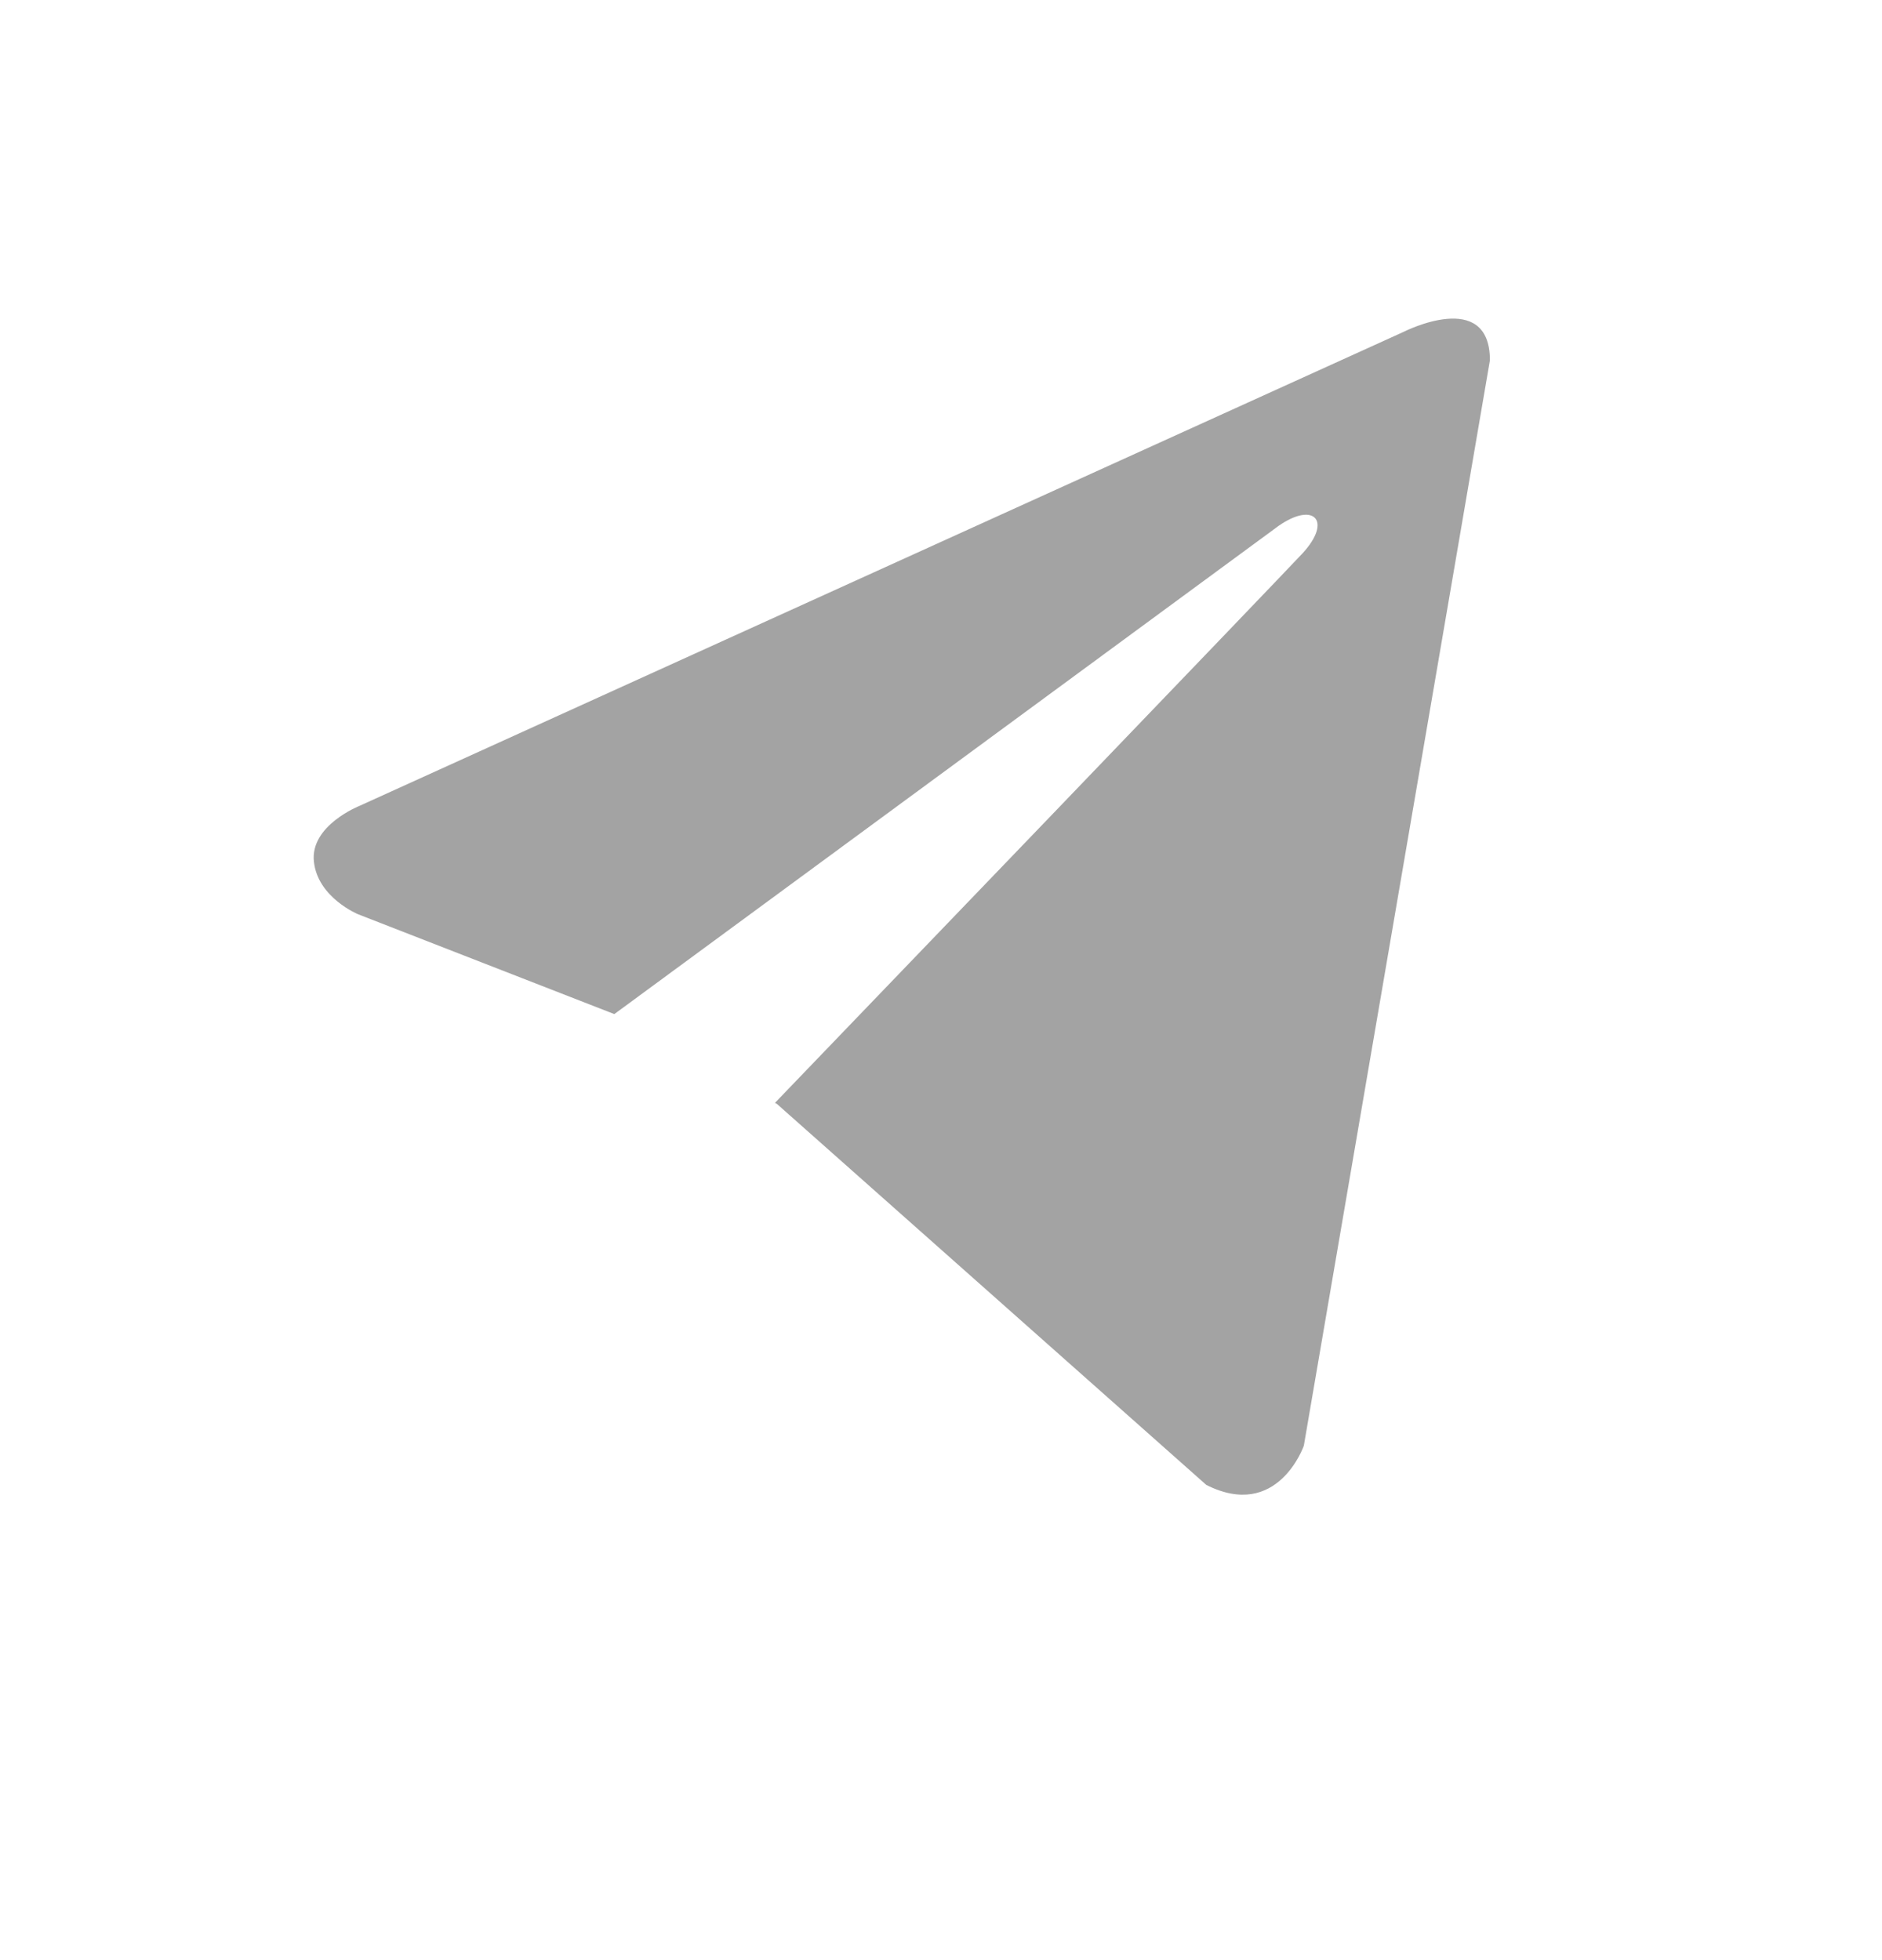 <svg width="24" height="25" viewBox="0 0 24 25" fill="none" xmlns="http://www.w3.org/2000/svg">
<path d="M19 4.595L16.627 18.439C16.627 18.439 16.295 19.399 15.383 18.939L9.909 14.081L9.883 14.066C10.623 13.298 16.357 7.331 16.608 7.06C16.996 6.641 16.755 6.392 16.304 6.708L7.834 12.934L4.567 11.661C4.567 11.661 4.052 11.45 4.003 10.989C3.953 10.528 4.583 10.279 4.583 10.279L17.905 4.23C17.905 4.23 19 3.674 19 4.595Z" fill="#A3A3A3"/>
</svg>
